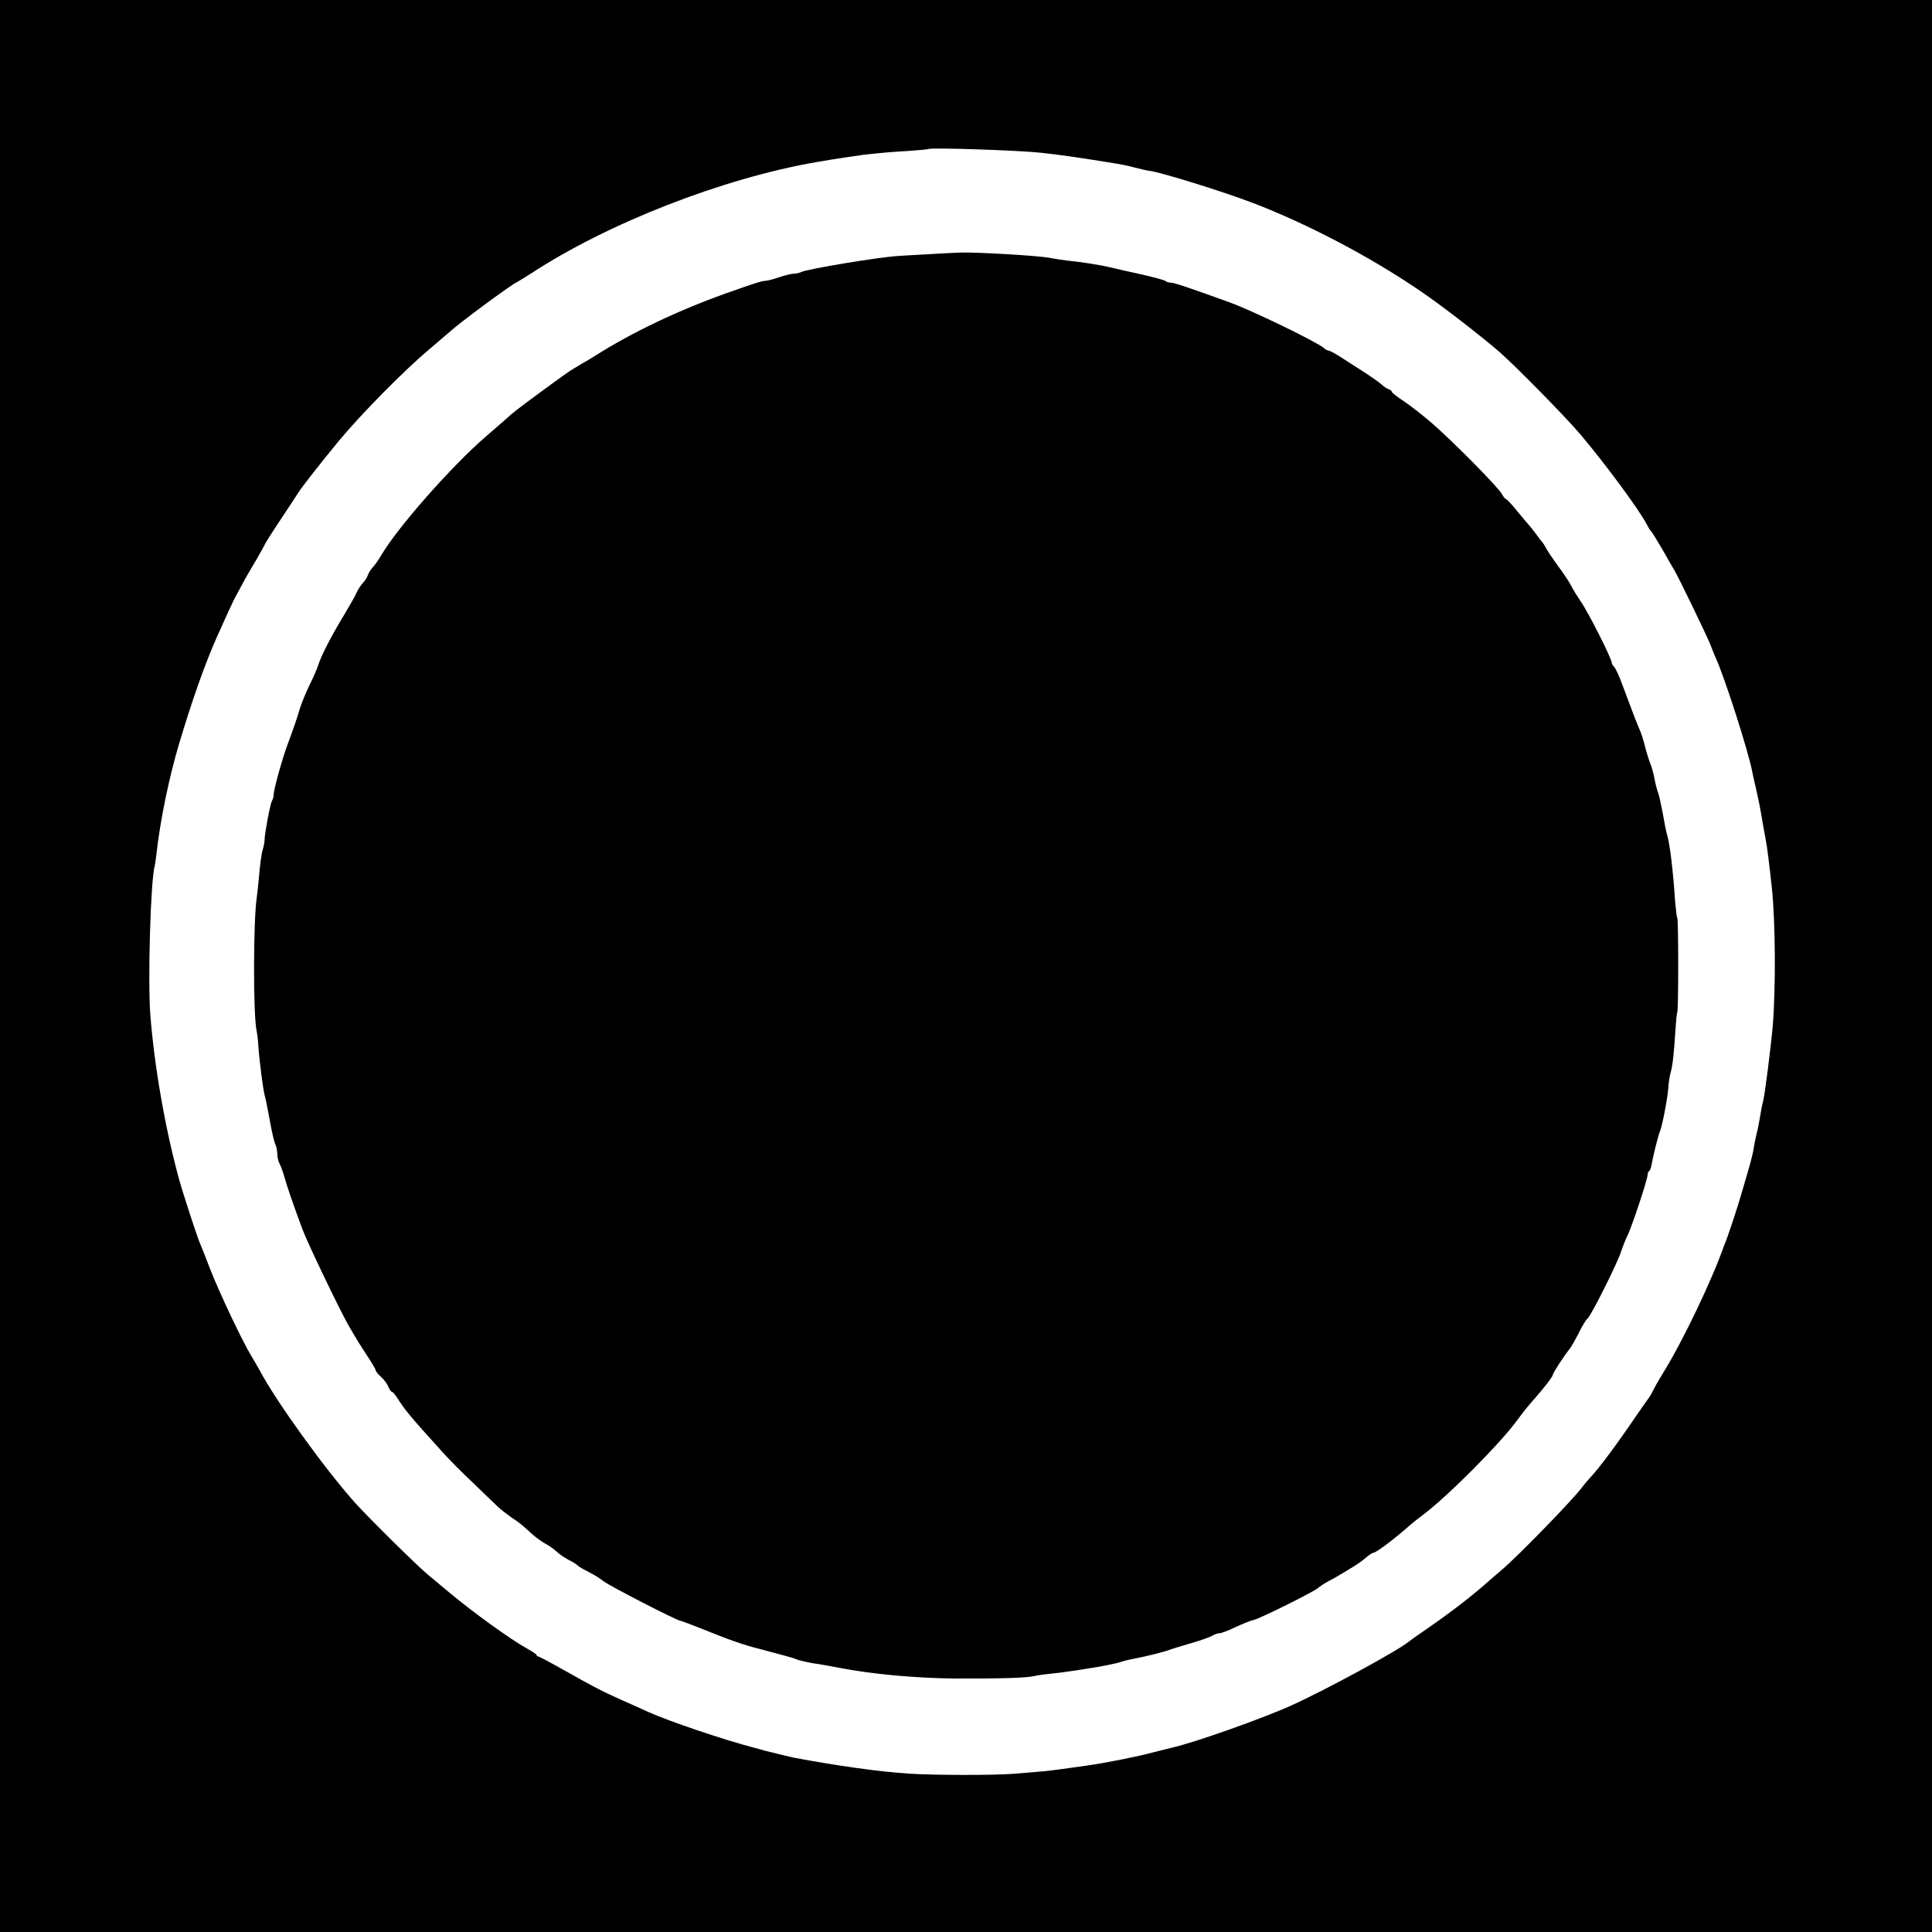 <?xml version="1.0" standalone="no"?>
<!DOCTYPE svg PUBLIC "-//W3C//DTD SVG 20010904//EN"
    "http://www.w3.org/TR/2001/REC-SVG-20010904/DTD/svg10.dtd">
<svg version="1.0" xmlns="http://www.w3.org/2000/svg"
     width="1080pt" height="1080pt" viewBox="0 0 1080 1080"
     preserveAspectRatio="xMidYMid meet">
    <g transform="translate(0,1080) scale(0.1,-0.1)"
       fill="#000000" stroke="none">
        <path d="M0 5400 l0 -5400 5400 0 5400 0 0 5400 0 5400 -5400 0 -5400 0 0
-5400z m5820 4546 c115 -13 195 -24 430 -62 19 -3 62 -12 95 -21 33 -9 69 -17
81 -18 67 -9 406 -114 579 -180 305 -117 654 -300 935 -492 117 -79 339 -251
445 -343 93 -82 371 -365 451 -460 144 -171 328 -421 370 -502 9 -18 20 -35
24 -38 4 -3 33 -50 65 -105 31 -55 61 -107 66 -115 21 -34 181 -365 200 -413
11 -29 24 -61 29 -72 50 -108 186 -532 206 -643 3 -15 13 -62 24 -107 10 -44
21 -100 25 -125 8 -51 11 -65 24 -135 9 -44 21 -141 36 -280 20 -192 22 -556
5 -768 -11 -123 -45 -393 -55 -427 -5 -17 -12 -57 -21 -110 -3 -19 -10 -53
-16 -75 -5 -22 -12 -53 -14 -70 -2 -16 -11 -55 -19 -85 -37 -130 -46 -159 -69
-235 -24 -77 -60 -184 -73 -215 -3 -8 -7 -17 -8 -20 -64 -184 -229 -529 -337
-703 -18 -29 -42 -70 -53 -92 -11 -22 -22 -42 -25 -45 -3 -3 -36 -51 -75 -107
-111 -163 -206 -290 -253 -340 -17 -18 -37 -42 -45 -53 -45 -64 -364 -392
-457 -470 -29 -25 -58 -49 -64 -55 -91 -81 -202 -168 -345 -267 -53 -36 -100
-70 -106 -75 -58 -49 -470 -273 -655 -356 -166 -75 -542 -208 -670 -237 -30
-7 -77 -19 -105 -26 -78 -22 -271 -60 -365 -73 -47 -7 -114 -16 -150 -21 -36
-5 -92 -12 -125 -14 -33 -3 -98 -8 -145 -12 -107 -8 -438 -8 -573 1 -168 10
-413 45 -652 90 -17 4 -119 28 -165 40 -8 3 -31 9 -50 14 -174 45 -480 149
-596 201 -23 11 -88 40 -145 65 -122 55 -160 75 -332 172 -71 40 -133 73 -138
73 -5 0 -9 3 -9 8 0 4 -24 20 -53 36 -97 54 -304 204 -438 316 -36 30 -90 75
-120 100 -64 54 -322 309 -403 398 -170 190 -443 569 -534 741 -7 13 -28 49
-47 81 -51 84 -176 348 -230 485 -25 66 -50 129 -55 140 -16 34 -98 286 -121
370 -77 284 -137 629 -159 917 -14 195 2 750 25 828 2 8 7 40 10 70 21 186 70
425 127 615 73 244 145 448 213 600 56 124 86 190 94 205 4 8 24 44 43 80 19
36 56 100 82 143 25 43 46 81 46 83 0 3 39 65 87 137 48 73 92 139 98 149 22
36 135 179 229 293 125 151 366 395 504 511 58 49 110 94 116 99 49 46 339
261 376 278 8 4 42 25 75 46 431 283 1077 535 1600 625 84 15 232 37 264 41
112 12 146 15 246 21 61 4 112 9 115 11 10 9 504 -7 630 -21z"/>
        <path d="M5175 9378 c-77 -4 -147 -8 -155 -9 -106 -6 -510 -73 -542 -90 -10
-5 -28 -9 -41 -9 -13 0 -50 -9 -82 -20 -32 -11 -67 -20 -78 -20 -18 0 -64 -15
-222 -71 -263 -94 -520 -216 -727 -347 -14 -9 -48 -30 -75 -45 -70 -41 -71
-41 -256 -177 -100 -74 -134 -100 -166 -130 -9 -8 -61 -54 -116 -101 -191
-165 -496 -511 -585 -665 -14 -24 -35 -54 -47 -66 -11 -13 -24 -33 -27 -44 -4
-12 -17 -33 -30 -46 -12 -14 -28 -38 -34 -54 -7 -16 -37 -69 -67 -119 -70
-115 -129 -229 -145 -280 -7 -22 -29 -74 -50 -115 -20 -41 -45 -102 -55 -135
-15 -52 -37 -115 -65 -190 -30 -79 -80 -257 -80 -286 0 -10 -4 -27 -10 -37
-10 -18 -41 -184 -41 -217 0 -11 -4 -33 -9 -50 -9 -29 -17 -90 -25 -185 -2
-25 -7 -65 -10 -90 -19 -127 -20 -648 -1 -740 4 -19 9 -57 10 -85 6 -87 27
-249 36 -280 5 -16 18 -81 29 -143 11 -62 25 -121 31 -131 5 -11 10 -34 10
-51 0 -18 6 -44 14 -58 8 -15 19 -47 26 -72 13 -48 49 -153 100 -290 27 -74
207 -449 256 -535 43 -75 62 -106 111 -181 24 -36 43 -69 43 -74 0 -5 13 -22
29 -36 16 -14 35 -39 41 -55 7 -16 16 -29 20 -29 5 0 18 -15 29 -32 49 -76 68
-99 256 -307 33 -37 109 -114 170 -171 60 -58 122 -117 138 -133 16 -15 50
-41 75 -59 49 -33 51 -34 117 -94 22 -20 56 -44 75 -54 19 -10 47 -30 61 -43
14 -14 44 -34 66 -46 23 -11 47 -26 54 -34 8 -7 36 -23 62 -36 27 -13 62 -35
79 -49 28 -24 413 -222 431 -222 4 0 65 -23 135 -51 149 -60 221 -85 317 -109
117 -31 187 -50 196 -55 9 -6 90 -24 129 -28 14 -2 63 -11 110 -20 186 -36
428 -58 648 -60 254 -1 391 3 441 13 20 5 63 11 96 14 33 3 76 9 95 12 19 2
64 9 100 15 93 14 171 30 200 40 14 5 48 13 75 18 60 11 172 39 200 51 11 4
63 20 115 35 52 15 105 34 117 41 12 8 30 14 40 14 10 0 50 15 89 34 39 18 85
37 102 40 35 8 335 157 360 179 9 8 36 26 60 39 24 12 58 32 76 43 18 11 48
29 66 40 18 11 48 32 65 47 18 16 37 28 42 28 16 0 123 81 208 157 14 12 42
34 62 49 142 105 443 408 539 541 17 24 49 65 72 91 67 75 122 146 122 156 0
10 64 108 91 141 10 11 33 52 53 91 19 39 42 77 51 84 20 16 171 318 189 379
8 25 24 65 35 87 24 49 111 311 111 336 0 9 4 19 9 22 5 3 11 20 14 38 8 47
36 160 46 183 13 30 42 181 47 244 2 31 8 69 13 86 11 35 19 112 27 239 3 50
7 93 10 97 7 11 7 516 0 527 -3 5 -8 47 -12 93 -12 178 -29 317 -44 369 -6 19
-17 75 -25 123 -9 48 -20 100 -26 115 -6 15 -15 50 -20 77 -5 28 -15 66 -23
85 -8 19 -22 64 -31 100 -9 36 -23 79 -31 95 -13 29 -35 86 -96 250 -16 44
-36 87 -44 96 -8 8 -14 19 -14 23 0 24 -132 285 -175 346 -17 25 -41 63 -52
85 -11 22 -44 72 -73 110 -28 39 -59 84 -67 100 -9 17 -19 32 -22 35 -4 3 -18
21 -31 40 -14 19 -32 42 -40 51 -8 8 -39 46 -69 82 -30 37 -58 67 -63 67 -4 0
-14 13 -22 28 -18 35 -273 294 -390 395 -49 43 -120 98 -157 123 -38 25 -69
49 -69 54 0 5 -8 11 -17 14 -10 3 -29 16 -43 29 -14 12 -60 45 -103 72 -43 28
-101 65 -129 83 -27 17 -55 32 -61 32 -6 0 -18 6 -26 14 -40 35 -403 211 -531
257 -216 78 -307 109 -325 109 -12 0 -25 4 -30 9 -6 5 -64 21 -130 36 -66 14
-147 33 -181 41 -59 14 -172 31 -244 38 -19 2 -62 9 -95 15 -65 12 -406 32
-495 29 -30 -1 -118 -5 -195 -10z"/>
    </g>
</svg>
